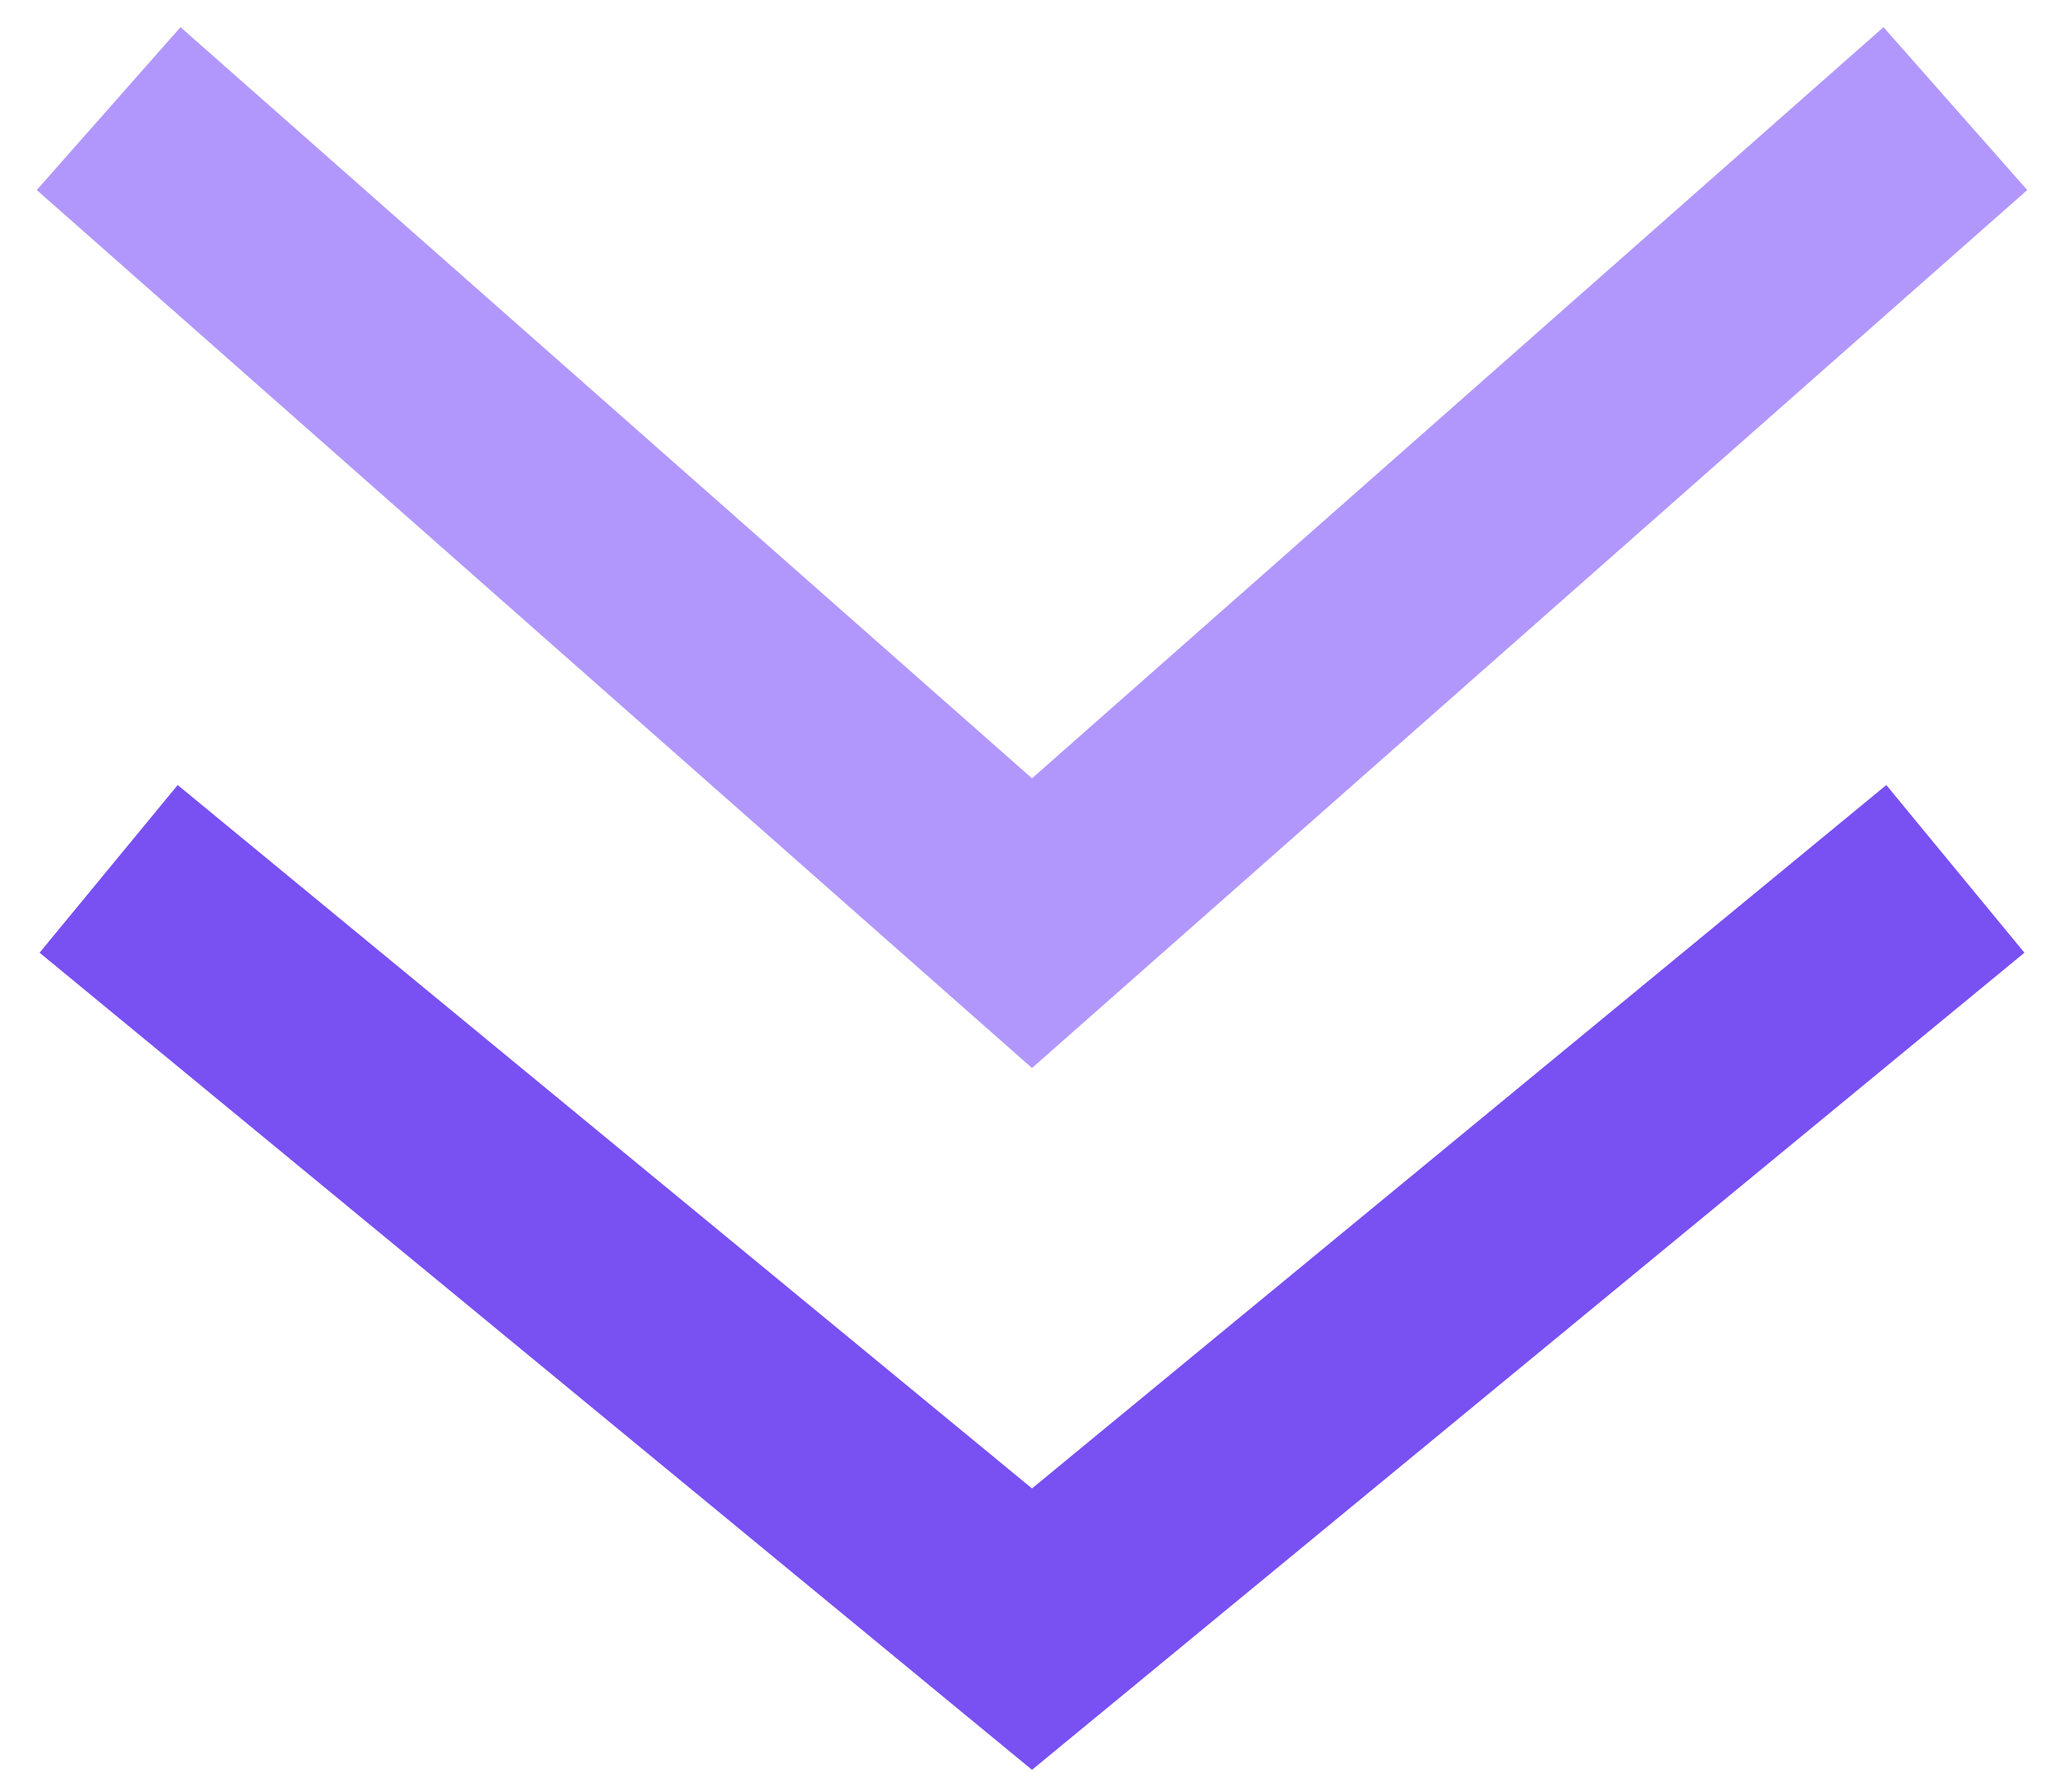 <svg xmlns="http://www.w3.org/2000/svg" width="38" height="33" viewBox="0 0 38 33" fill="none"><path d="M2 16L19 30L36 16" stroke="#7950F2" stroke-width="4"></path><path d="M2 2L19 17L36 2" stroke="#B197FC" stroke-width="4"></path></svg>